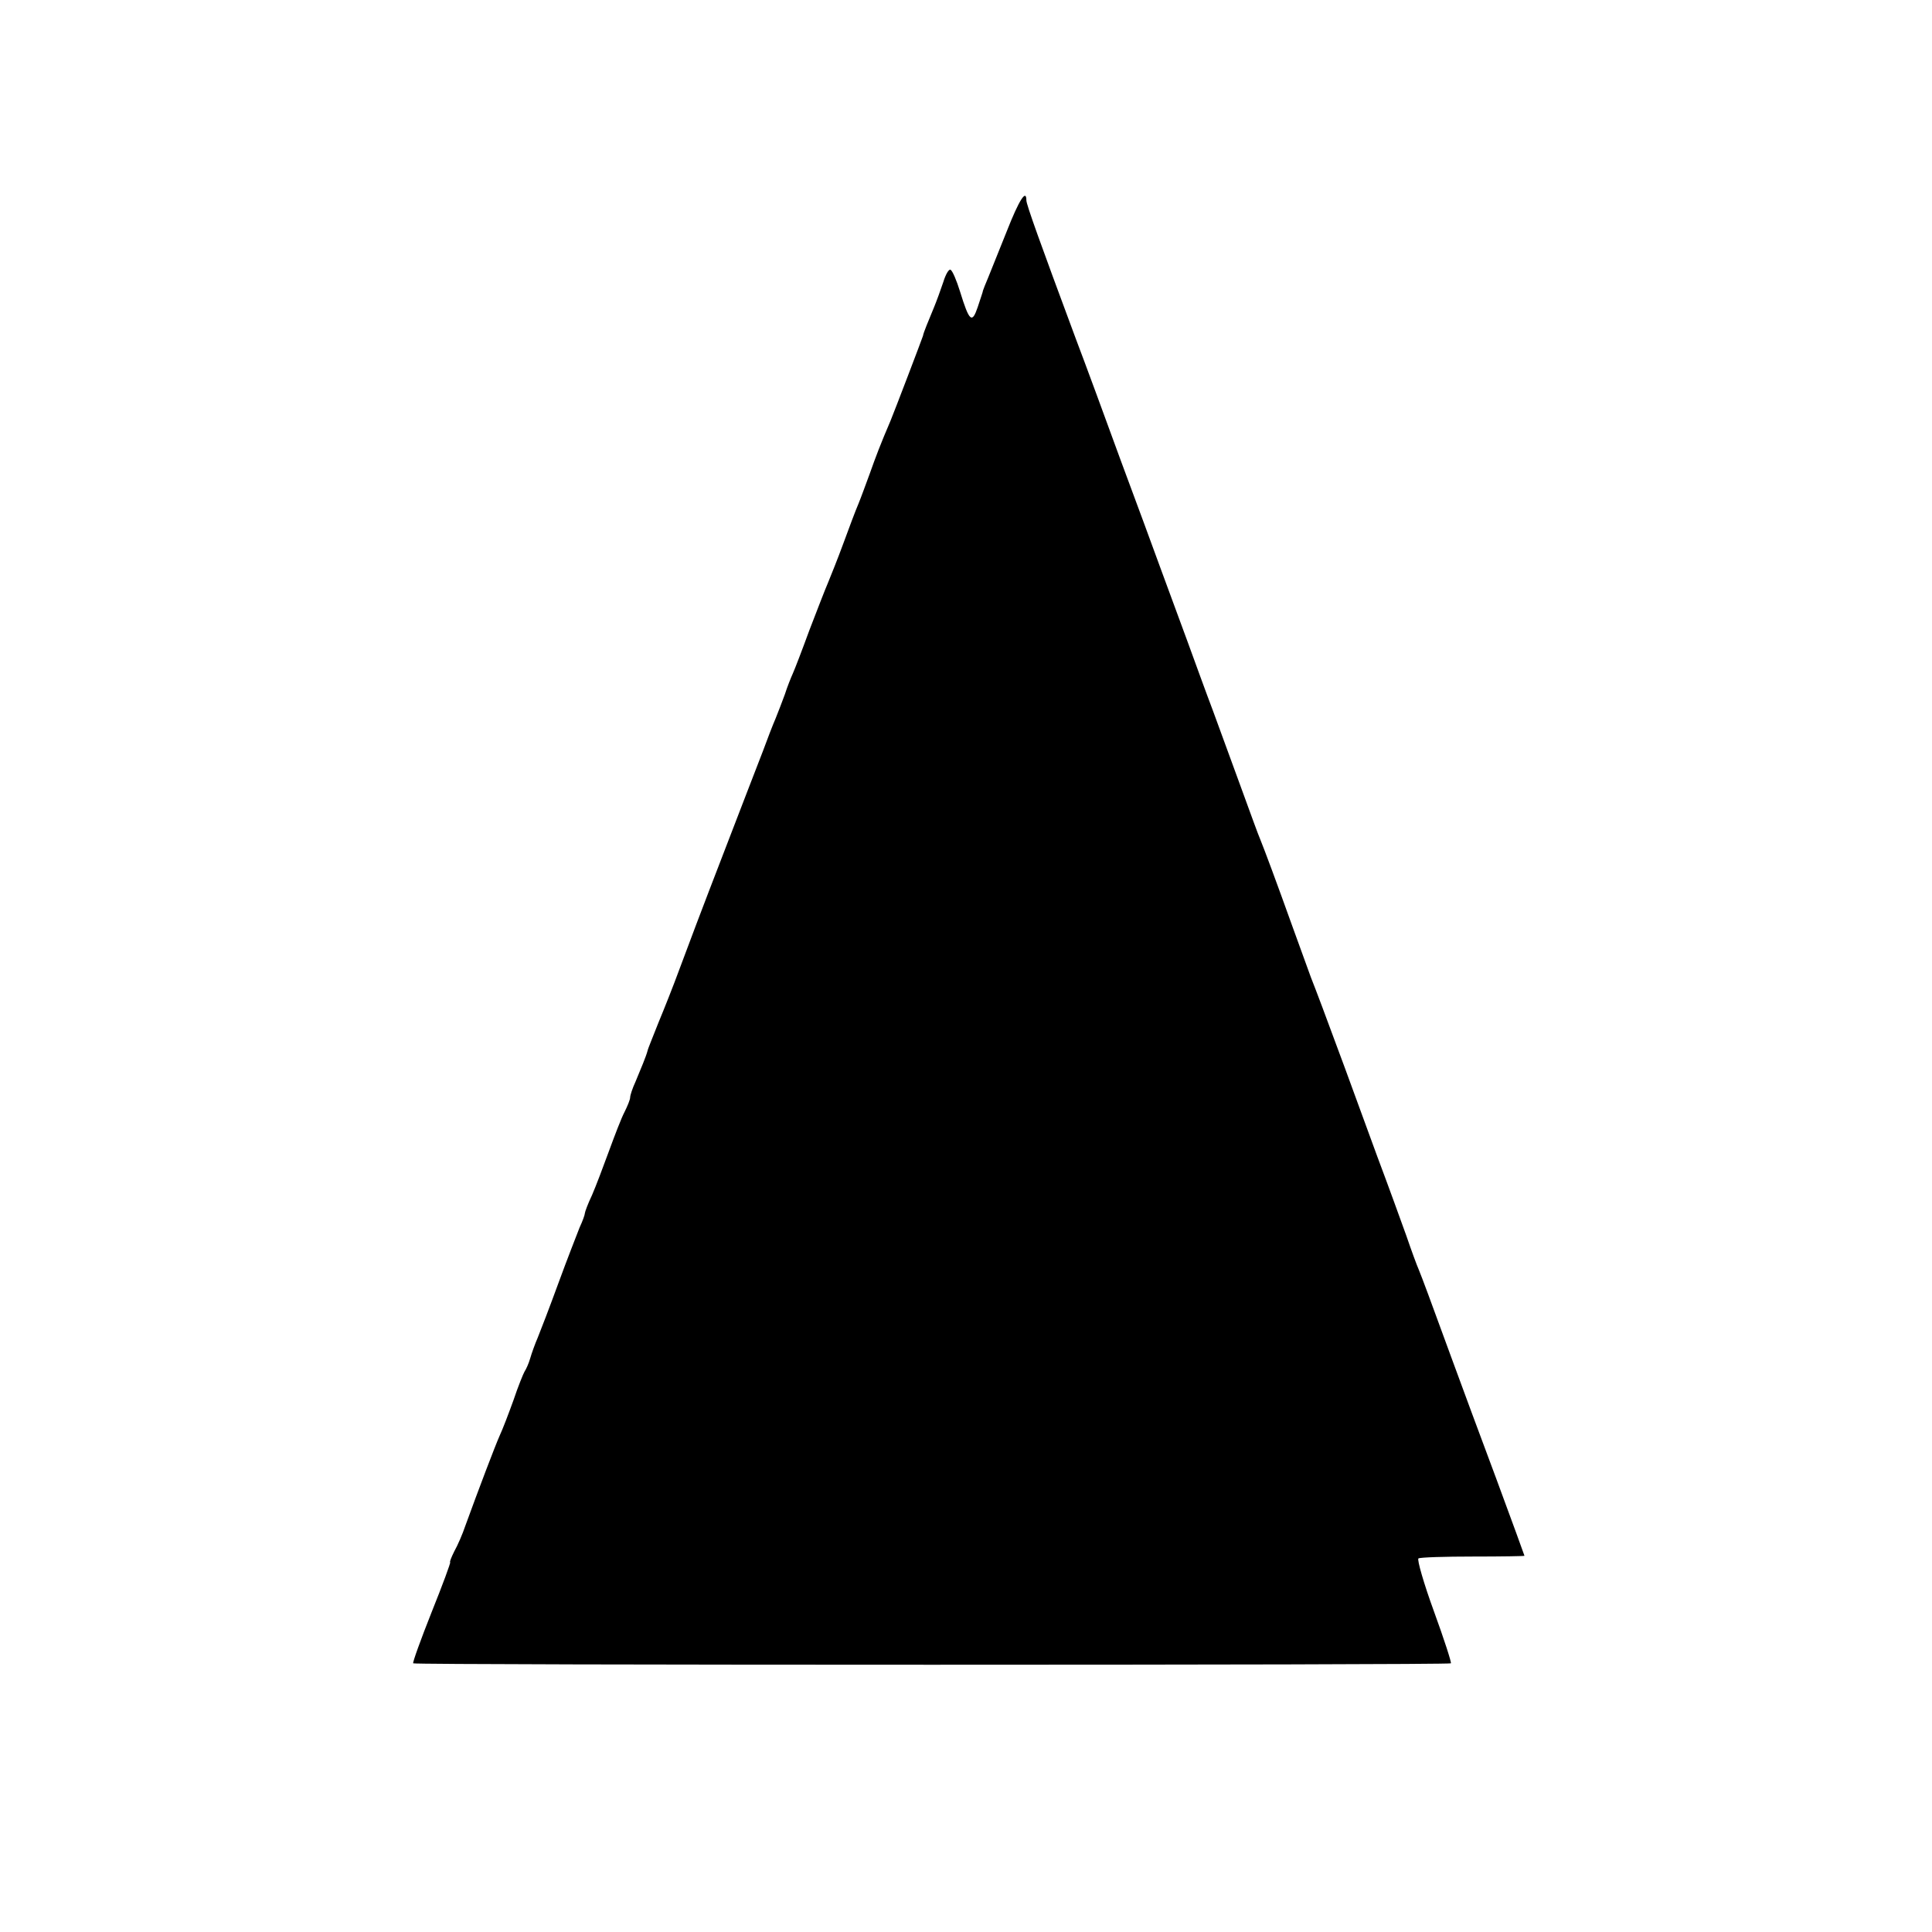 <?xml version="1.0" standalone="no"?>
<!DOCTYPE svg PUBLIC "-//W3C//DTD SVG 20010904//EN"
 "http://www.w3.org/TR/2001/REC-SVG-20010904/DTD/svg10.dtd">
<svg version="1.0" xmlns="http://www.w3.org/2000/svg"
 width="512pt" height="512pt" viewBox="0 0 512 512"
 preserveAspectRatio="xMidYMid meet">
<g transform="translate(0,512) scale(0.1,-0.1)"
fill="#000000" stroke="none">
<path d="M2668 4507 c-20 -50 -42 -105 -49 -122 -7 -16 -13 -32 -14 -35 0 -3
-7 -22 -14 -44 -15 -44 -22 -39 -47 42 -9 29 -20 55 -25 57 -4 3 -13 -12 -19
-32 -7 -21 -18 -51 -25 -68 -14 -34 -28 -67 -29 -75 -2 -7 -76 -201 -86 -225
-27 -63 -39 -95 -55 -140 -10 -27 -23 -63 -30 -80 -7 -16 -25 -64 -40 -105
-15 -41 -34 -88 -41 -105 -7 -16 -29 -73 -49 -125 -19 -52 -39 -104 -44 -115
-5 -11 -15 -36 -21 -55 -7 -19 -18 -48 -25 -65 -7 -16 -22 -55 -33 -85 -12
-30 -60 -156 -108 -280 -48 -124 -99 -259 -114 -300 -15 -41 -40 -104 -55
-140 -14 -36 -28 -69 -29 -75 -4 -15 -17 -46 -32 -82 -8 -17 -14 -36 -14 -41
0 -6 -7 -23 -15 -39 -8 -15 -26 -62 -41 -103 -15 -41 -35 -94 -45 -117 -11
-23 -19 -45 -19 -48 0 -4 -6 -21 -14 -38 -7 -18 -33 -84 -56 -147 -23 -63 -48
-128 -55 -145 -7 -16 -16 -41 -20 -55 -4 -14 -11 -29 -15 -35 -3 -5 -17 -39
-29 -75 -13 -36 -29 -78 -37 -95 -12 -27 -55 -140 -91 -239 -7 -21 -20 -51
-29 -67 -8 -16 -13 -29 -11 -29 2 0 -20 -60 -49 -132 -29 -73 -51 -134 -49
-136 5 -5 2745 -5 2750 0 2 2 -18 64 -45 138 -27 74 -45 137 -41 140 5 3 70 5
145 5 75 0 136 1 136 2 0 1 -34 94 -75 205 -42 112 -94 253 -116 313 -61 167
-80 218 -89 240 -5 11 -20 52 -33 90 -14 39 -48 133 -77 210 -28 77 -67 183
-86 235 -55 149 -75 202 -90 240 -7 19 -29 80 -49 135 -43 120 -74 203 -85
230 -5 11 -27 72 -50 135 -23 63 -57 156 -75 205 -19 50 -49 133 -68 185 -19
52 -51 138 -70 190 -19 52 -67 183 -107 290 -39 107 -93 254 -120 325 -94 253
-130 353 -130 364 0 31 -19 2 -52 -82z"/>
</g>
</svg>
